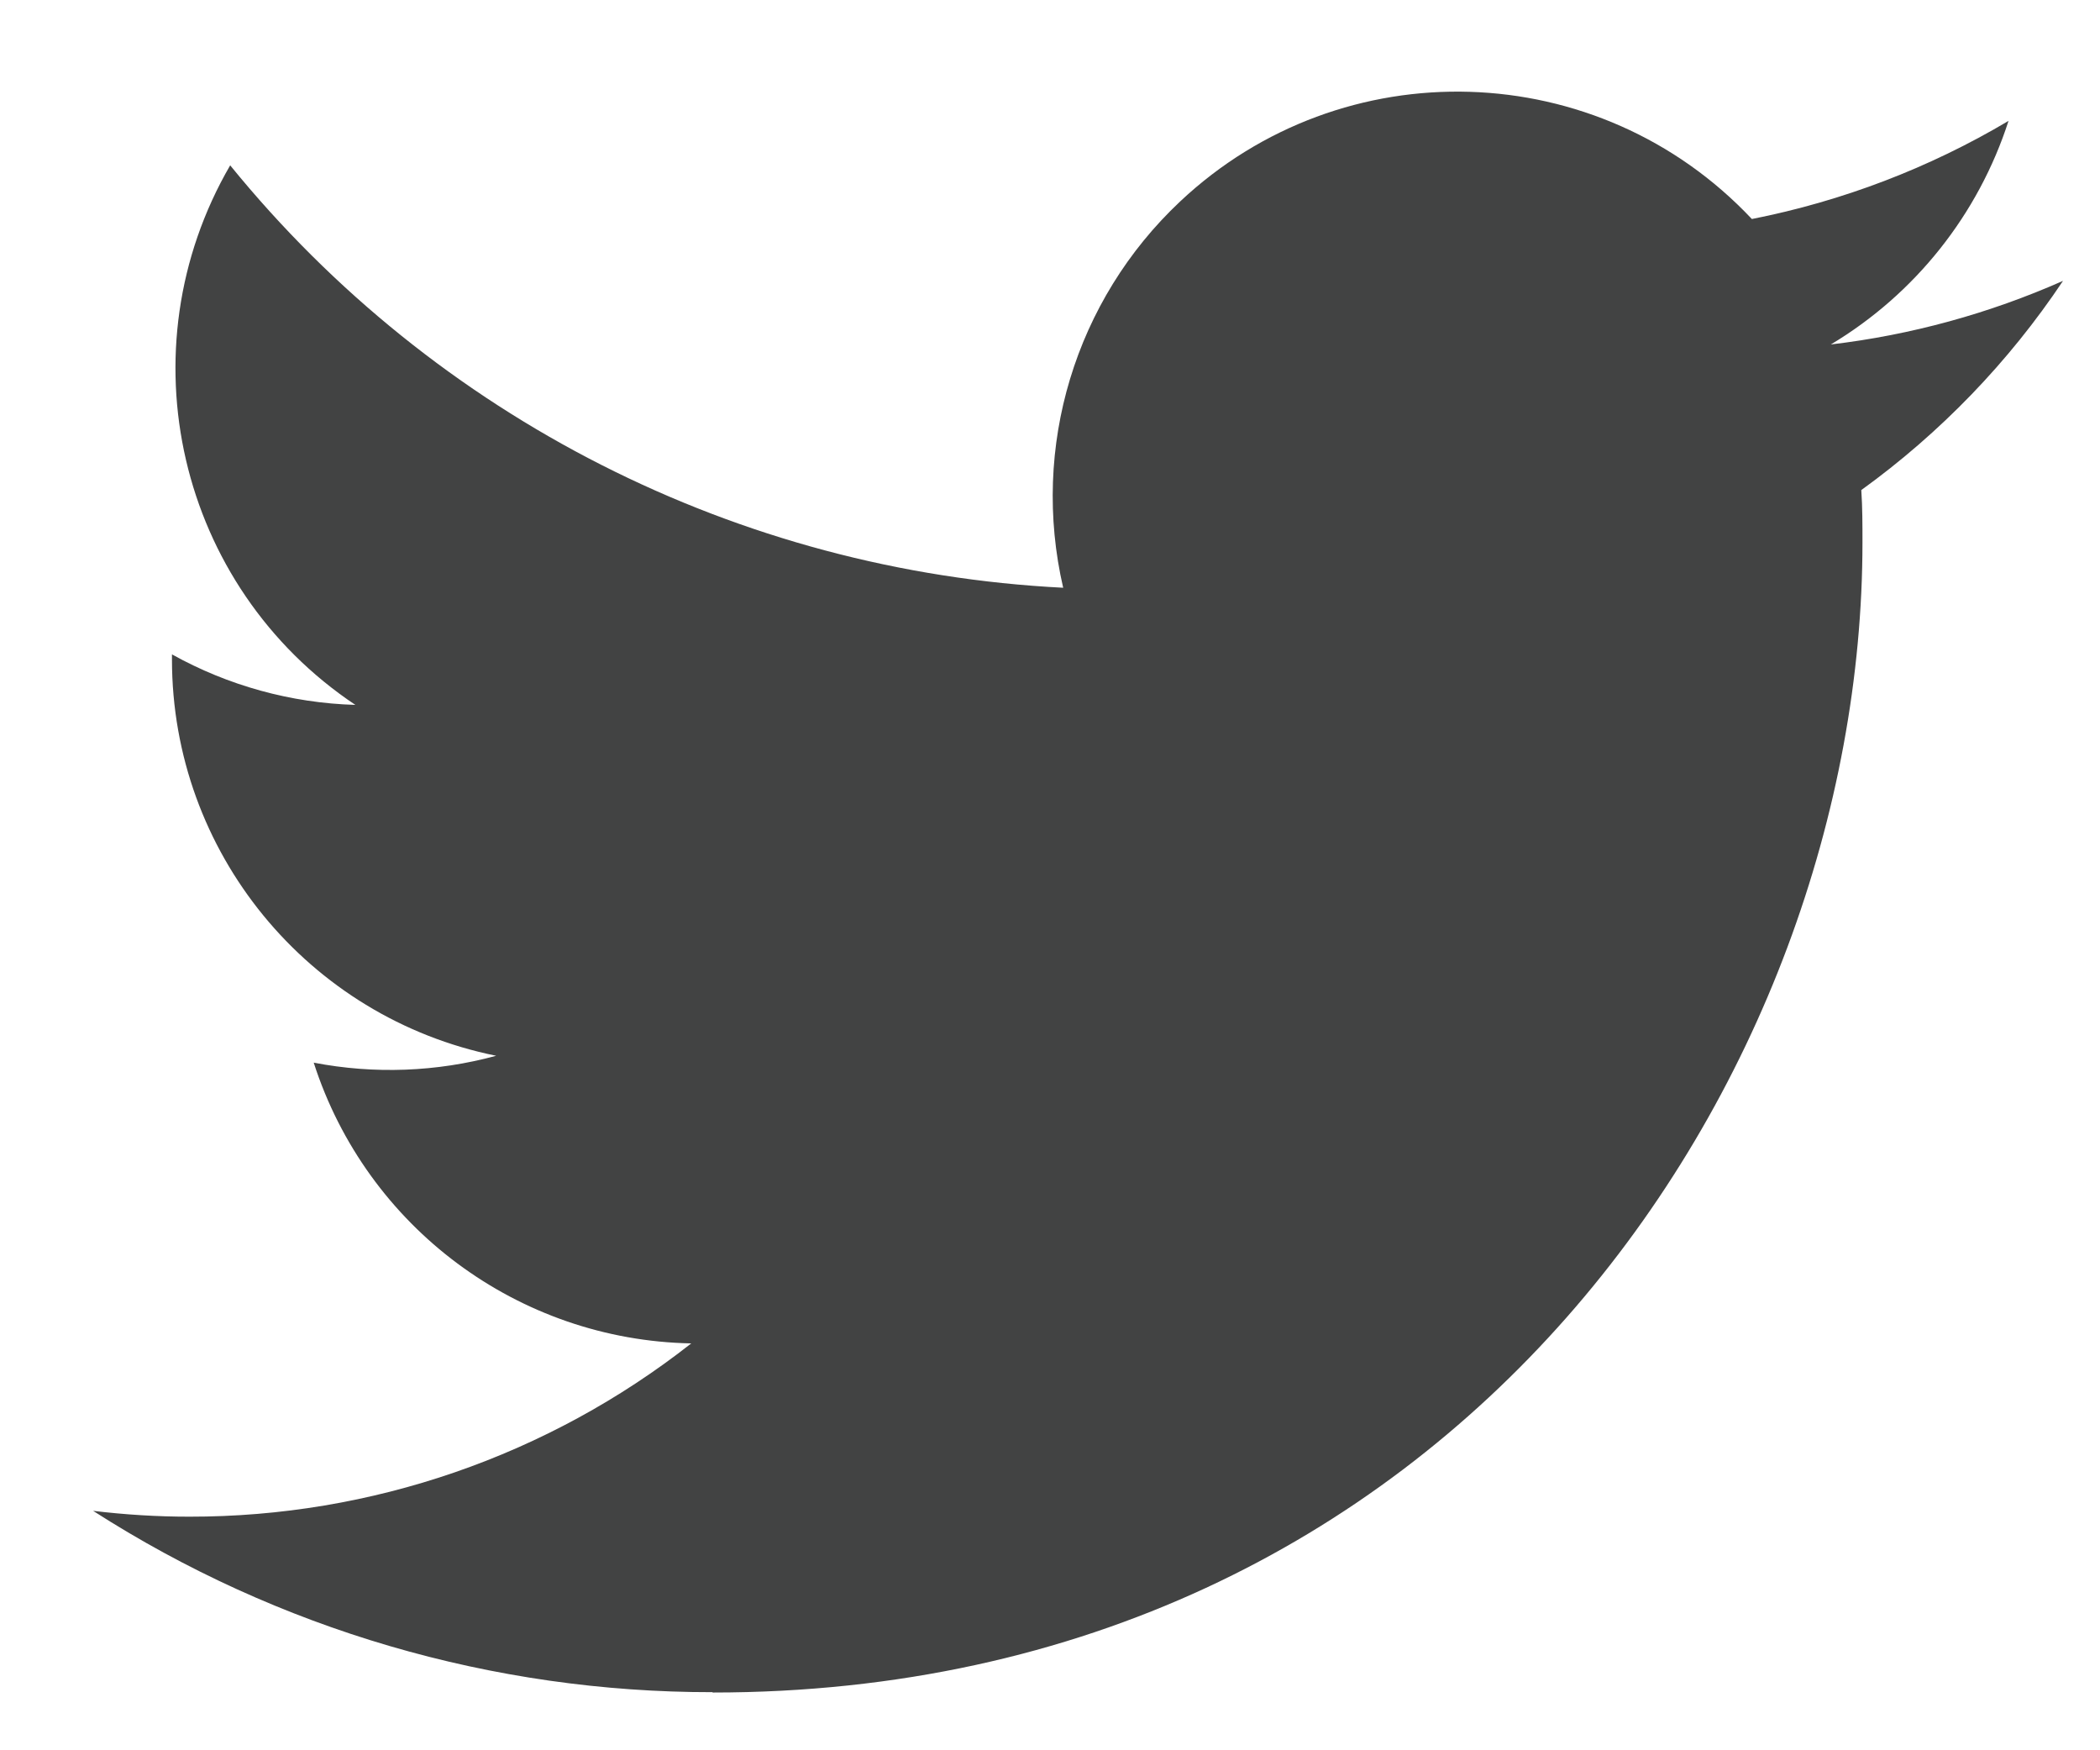 <svg width="18" height="15" viewBox="0 0 18 15" fill="none" xmlns="http://www.w3.org/2000/svg">
<path d="M6.108 14.505C12.48 14.505 15.964 9.226 15.964 4.648C15.964 4.498 15.964 4.349 15.954 4.2C16.632 3.71 17.218 3.103 17.683 2.407C17.05 2.687 16.38 2.871 15.693 2.952C16.416 2.519 16.957 1.838 17.216 1.036C16.536 1.44 15.792 1.724 15.016 1.877C13.704 0.482 11.51 0.415 10.115 1.727C9.215 2.573 8.834 3.833 9.113 5.037C6.328 4.897 3.732 3.581 1.973 1.417C1.054 3 1.524 5.025 3.046 6.041C2.495 6.025 1.955 5.876 1.474 5.608V5.652C1.474 7.301 2.637 8.721 4.253 9.048C3.743 9.187 3.208 9.207 2.689 9.107C3.143 10.518 4.443 11.485 5.925 11.513C4.698 12.477 3.183 13 1.623 12.998C1.347 12.998 1.072 12.981 0.798 12.948C2.383 13.965 4.226 14.504 6.108 14.502" fill="#424343"/>
</svg>
